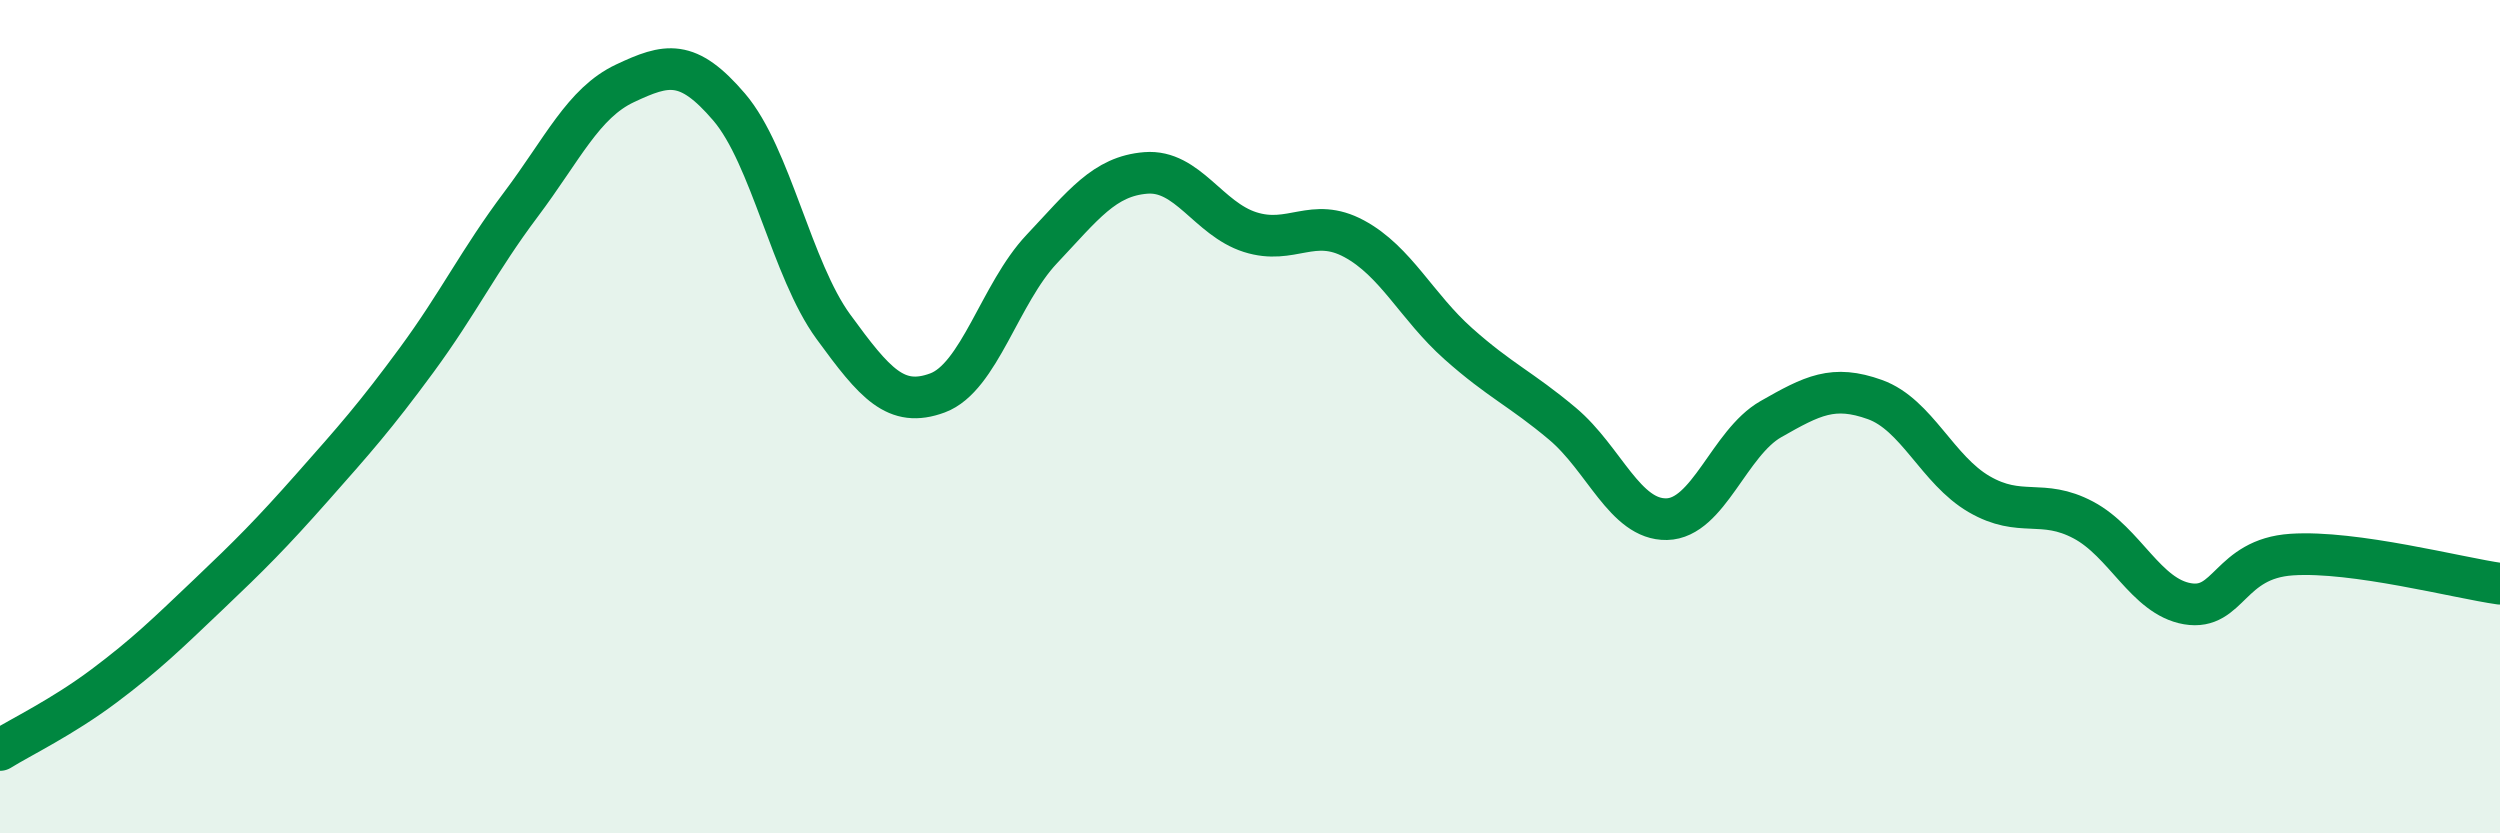
    <svg width="60" height="20" viewBox="0 0 60 20" xmlns="http://www.w3.org/2000/svg">
      <path
        d="M 0,18 C 0.5,17.69 1.5,17.21 2.5,16.46 C 3.5,15.71 4,15.22 5,14.27 C 6,13.32 6.5,12.82 7.5,11.69 C 8.5,10.56 9,10 10,8.64 C 11,7.28 11.5,6.24 12.5,4.91 C 13.5,3.58 14,2.47 15,2 C 16,1.53 16.5,1.4 17.5,2.57 C 18.5,3.74 19,6.47 20,7.84 C 21,9.21 21.5,9.8 22.5,9.43 C 23.5,9.06 24,7.04 25,5.98 C 26,4.92 26.5,4.23 27.5,4.15 C 28.5,4.07 29,5.25 30,5.57 C 31,5.89 31.5,5.19 32.5,5.73 C 33.5,6.27 34,7.36 35,8.25 C 36,9.14 36.5,9.33 37.5,10.17 C 38.5,11.01 39,12.48 40,12.46 C 41,12.44 41.5,10.63 42.5,10.06 C 43.5,9.49 44,9.23 45,9.59 C 46,9.95 46.5,11.28 47.5,11.86 C 48.5,12.44 49,11.95 50,12.48 C 51,13.01 51.5,14.32 52.5,14.49 C 53.5,14.66 53.5,13.41 55,13.31 C 56.5,13.21 59,13.87 60,14.01L60 20L0 20Z"
        fill="#008740"
        opacity="0.1"
        stroke-linecap="round"
        stroke-linejoin="round"
      />
      <path
        d="M 0,18 C 0.5,17.69 1.5,17.21 2.5,16.46 C 3.5,15.71 4,15.22 5,14.27 C 6,13.32 6.5,12.82 7.5,11.69 C 8.5,10.56 9,10 10,8.64 C 11,7.28 11.5,6.24 12.5,4.91 C 13.5,3.58 14,2.47 15,2 C 16,1.53 16.5,1.4 17.5,2.57 C 18.5,3.74 19,6.47 20,7.84 C 21,9.21 21.5,9.8 22.5,9.43 C 23.5,9.06 24,7.04 25,5.98 C 26,4.92 26.5,4.23 27.5,4.15 C 28.5,4.07 29,5.25 30,5.57 C 31,5.89 31.5,5.19 32.5,5.73 C 33.5,6.27 34,7.36 35,8.25 C 36,9.14 36.5,9.33 37.5,10.17 C 38.5,11.01 39,12.48 40,12.46 C 41,12.44 41.5,10.63 42.5,10.06 C 43.5,9.49 44,9.23 45,9.59 C 46,9.95 46.5,11.28 47.5,11.86 C 48.5,12.44 49,11.95 50,12.48 C 51,13.01 51.5,14.32 52.5,14.49 C 53.5,14.66 53.5,13.41 55,13.31 C 56.5,13.21 59,13.87 60,14.01"
        stroke="#008740"
        stroke-width="1"
        fill="none"
        stroke-linecap="round"
        stroke-linejoin="round"
      />
    </svg>
  